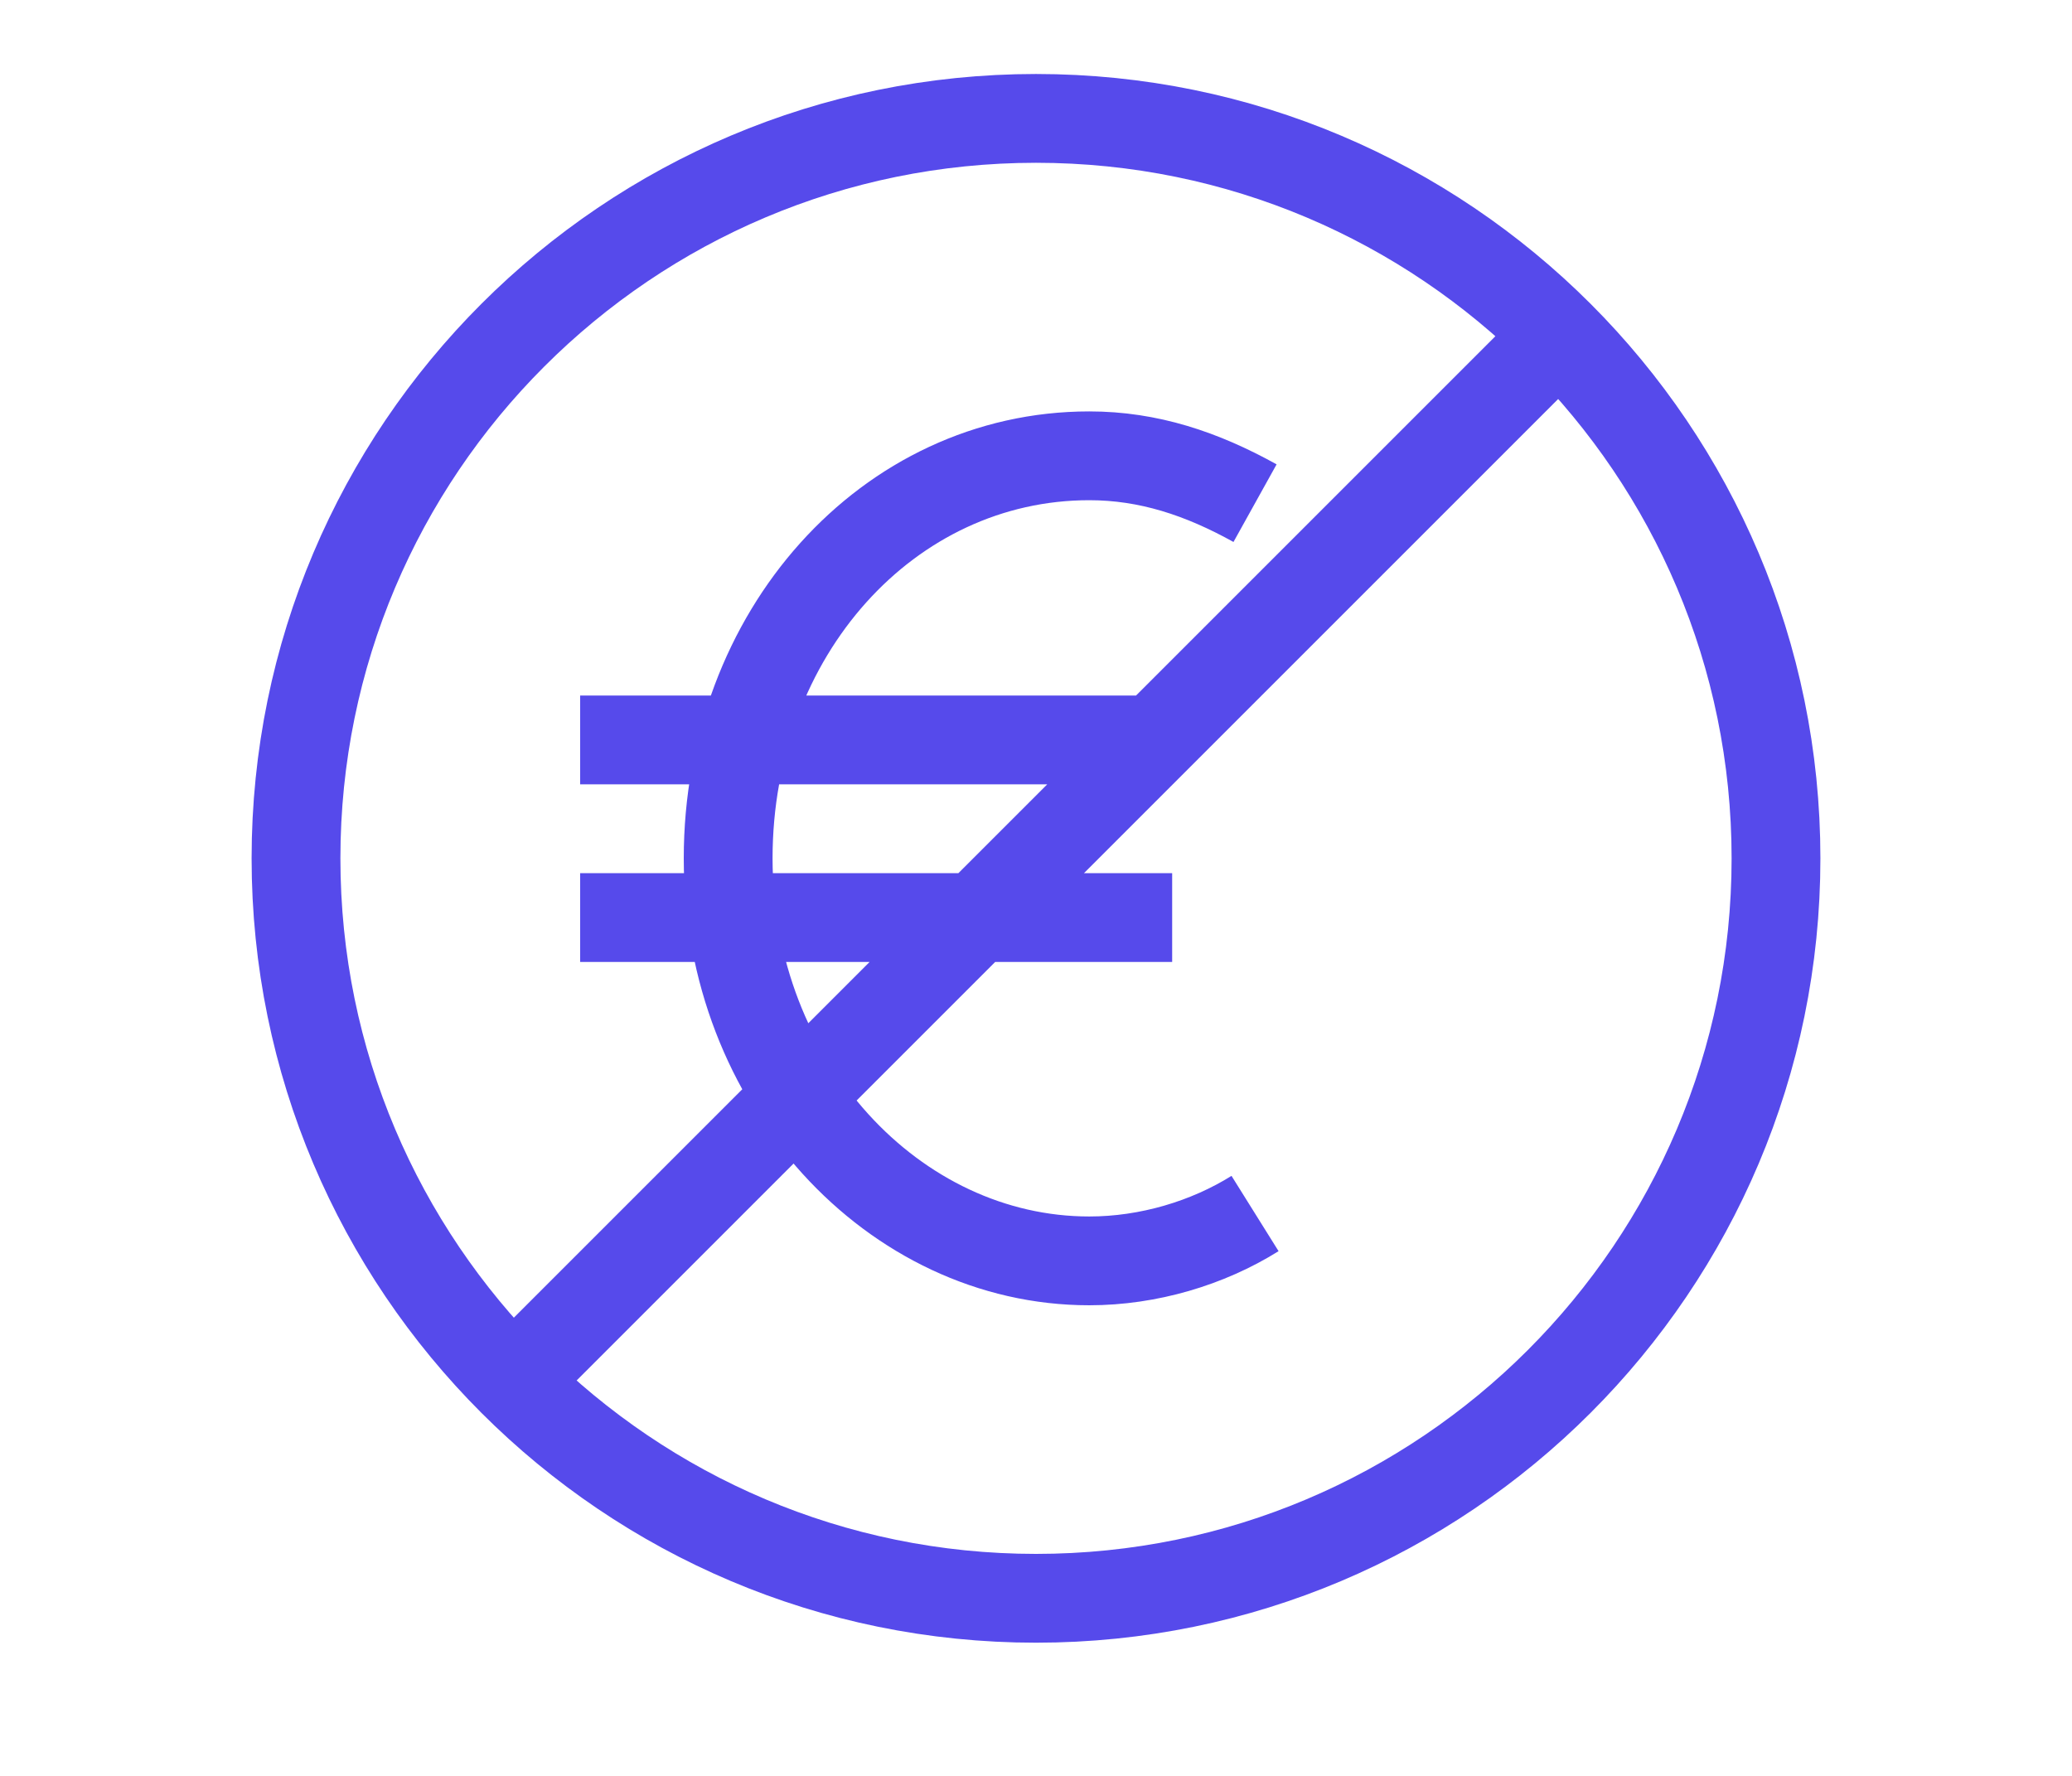 <svg width="35" height="30" viewBox="0 0 35 30" xmlns="http://www.w3.org/2000/svg">
    <path fill="none" stroke="#564aeb" stroke-width="1.5" d="M17.5 2C24.4 2 30 7.6 30 14.5S24.4 27 17.5 27 5 21.4 5 14.5 10.6 2 17.5 2zM26 6L9 23m10.8-10.5h-10m10 3h-10m11.4-7c-.9-.5-1.8-.8-2.8-.8-3.4 0-6.1 3-6.1 6.8s2.8 6.8 6.1 6.8c1 0 2-.3 2.8-.8" />
</svg>
